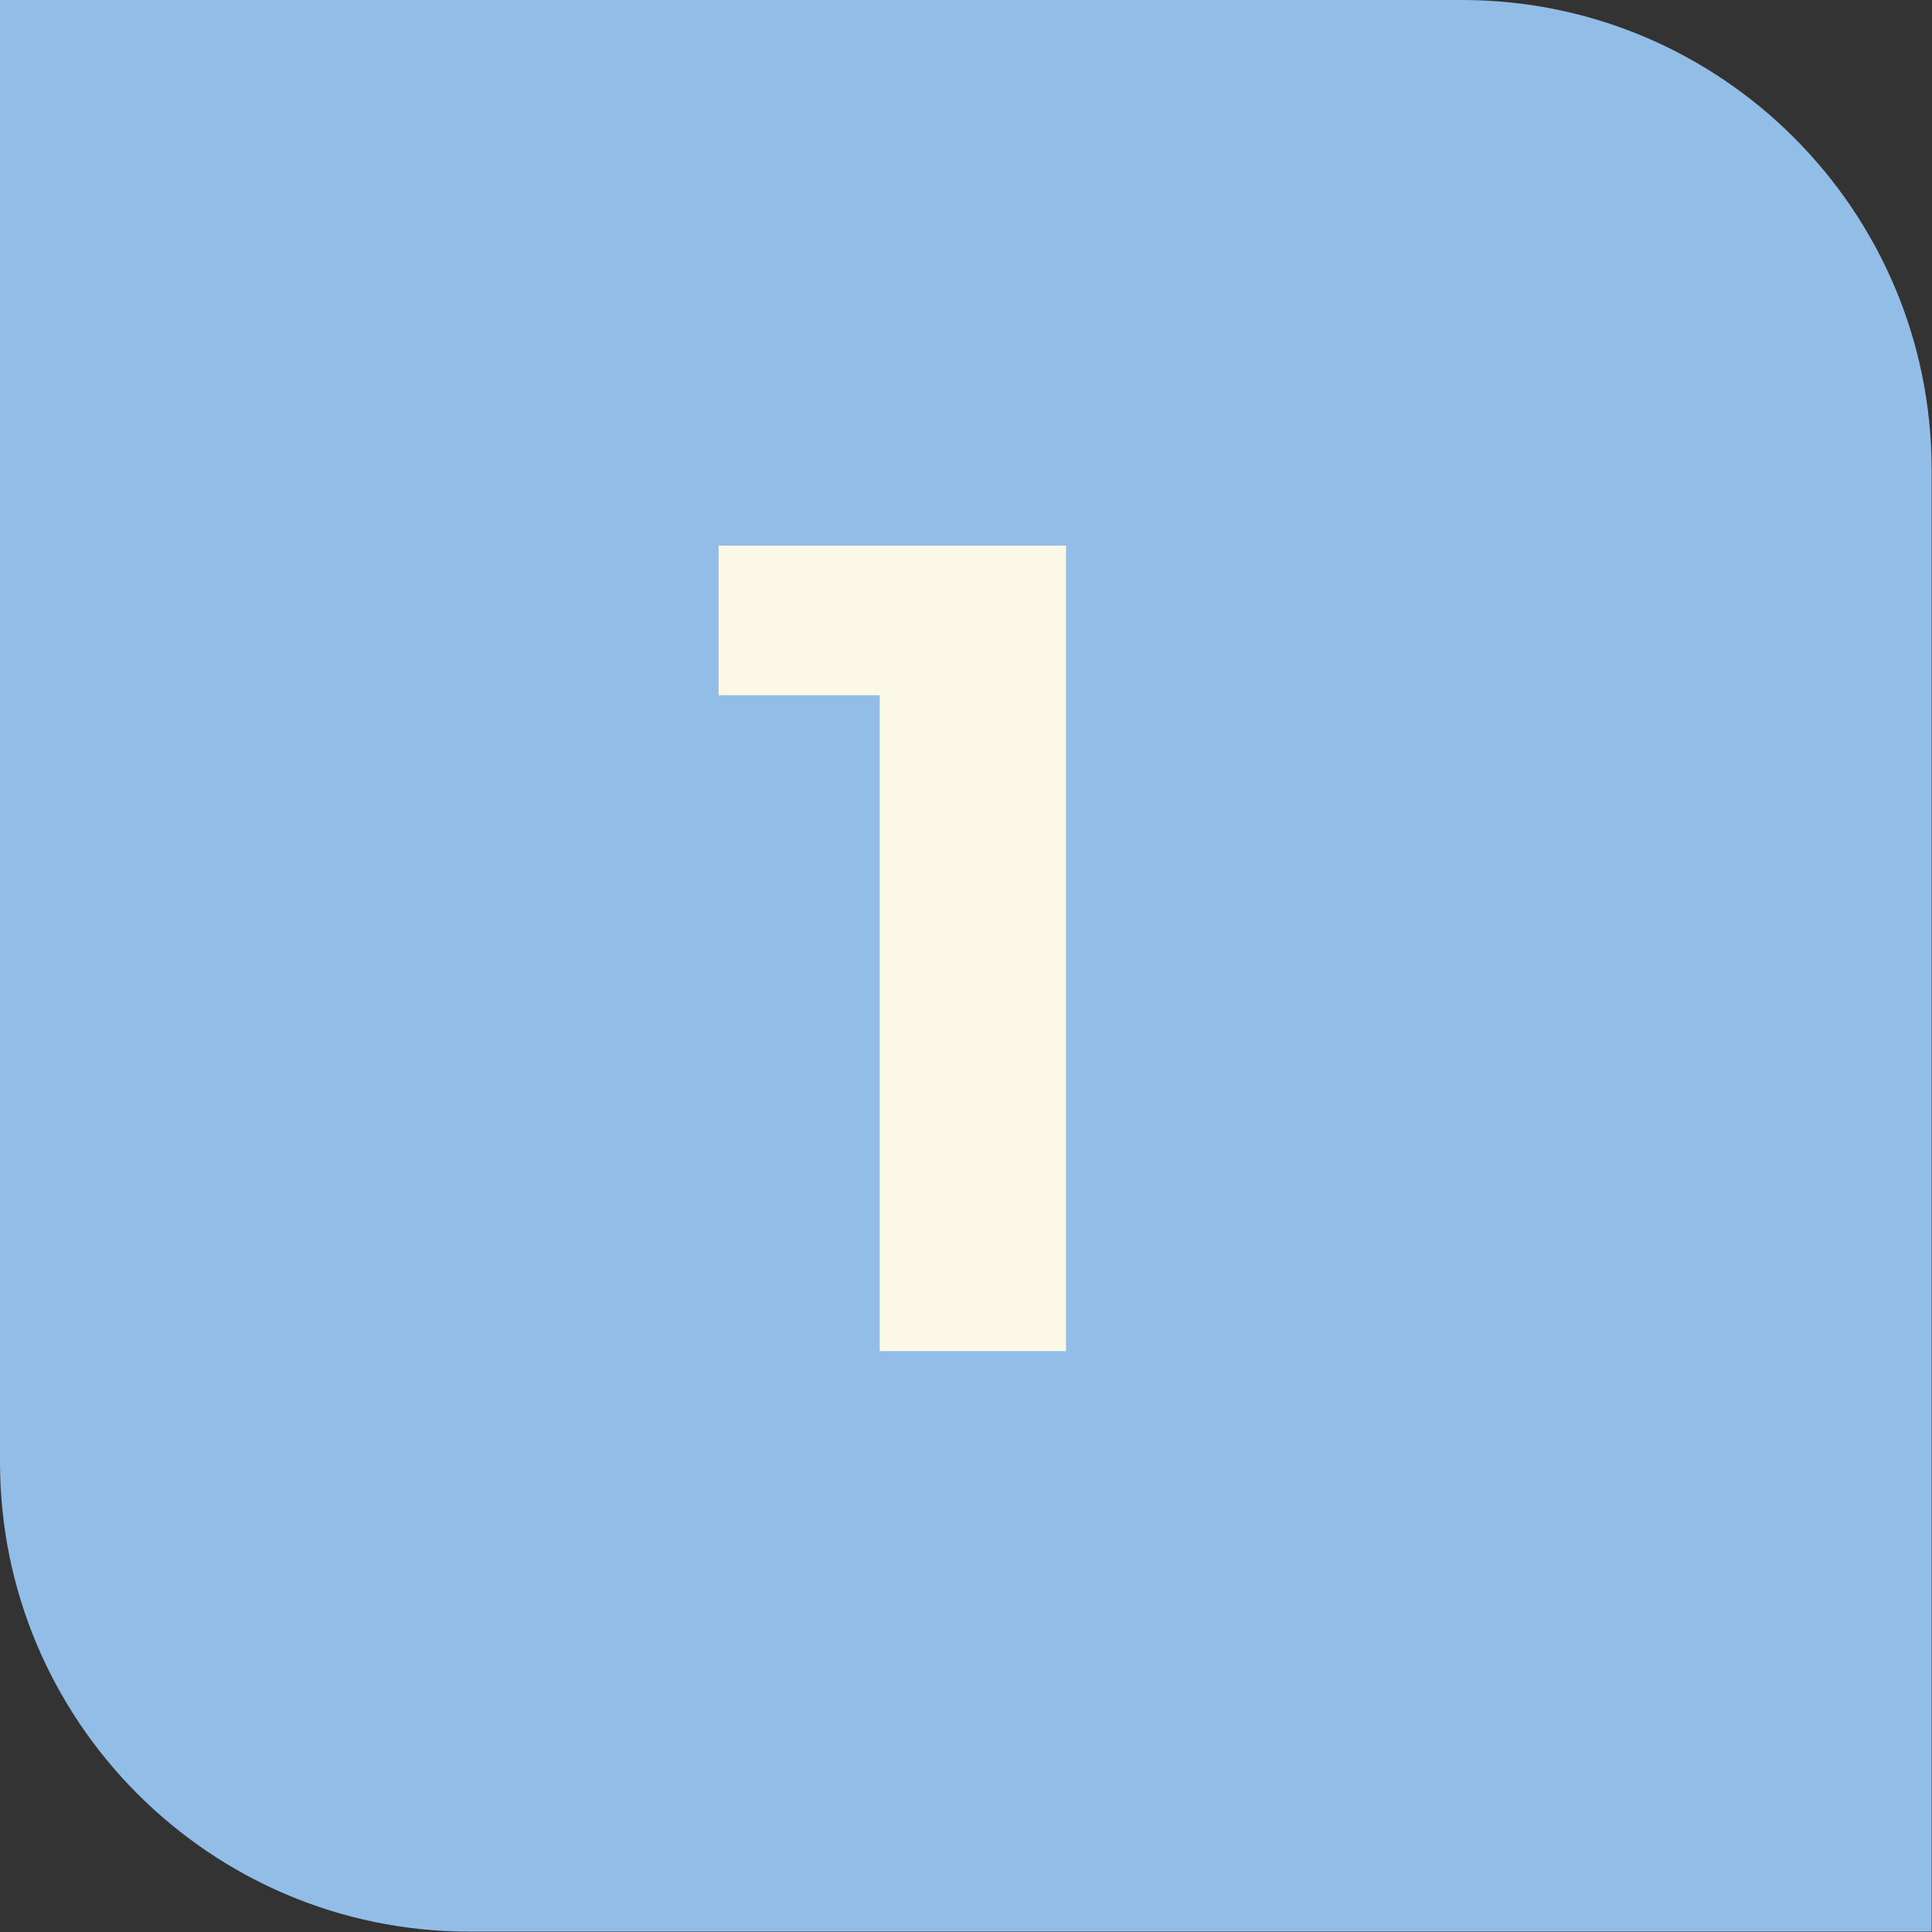 <svg xmlns="http://www.w3.org/2000/svg" id="Layer_1" viewBox="0 0 52.05 52.05"><rect x="0" y="0" width="52.05" height="52.05" fill="#333333" stroke="none"/><defs><style>      .cls-1 {        fill: #fcf8e7;      }      .cls-2 {        fill: #91bde6;      }    </style></defs><path class="cls-2" d="M0,0h39.39c6.98,0,12.65,5.67,12.65,12.65v39.39H12.65c-6.98,0-12.65-5.67-12.65-12.65V0h0Z"></path><path class="cls-1" d="M28.72,14.7v21.7h-5.02v-17.67h-4.34v-4.03h9.36Z"></path></svg>